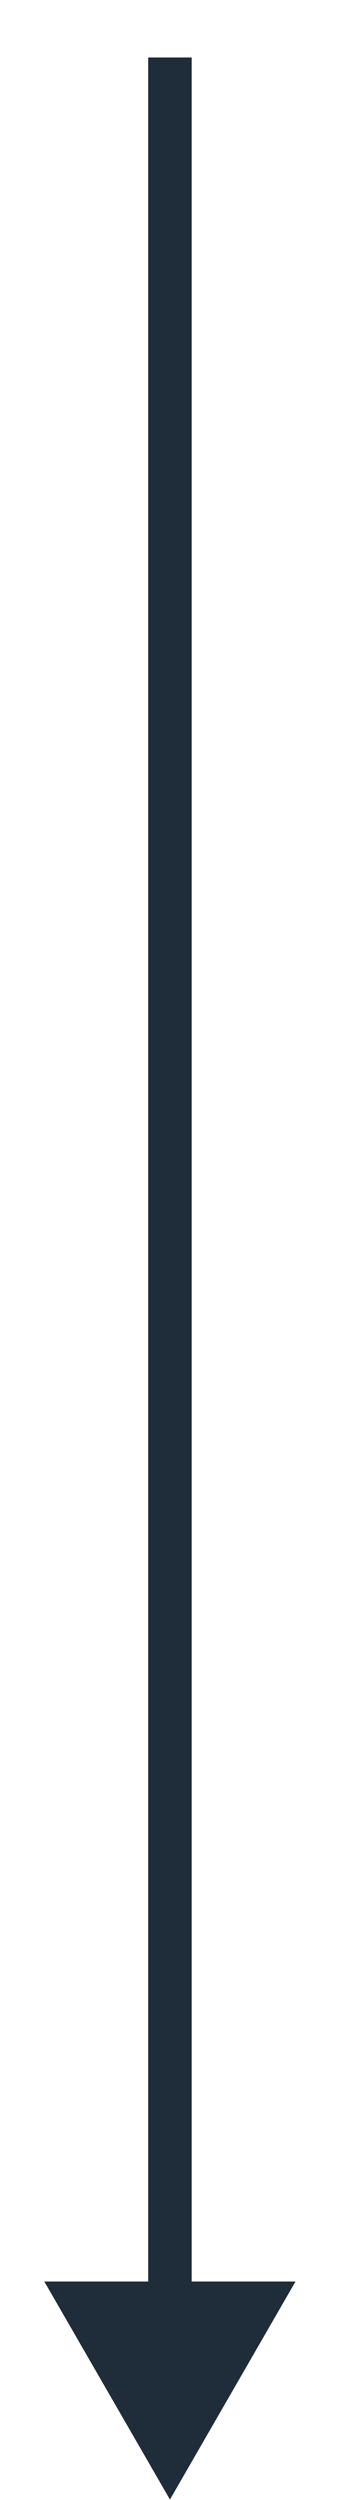 <svg width="6" height="43" viewBox="0 0 6 43" fill="none" xmlns="http://www.w3.org/2000/svg">
<path d="M2.93 42.993L5.095 39.243H0.764L2.93 42.993ZM2.555 0.989V39.618H3.305V0.989H2.555Z" fill="#1F2C39"/>
</svg>
